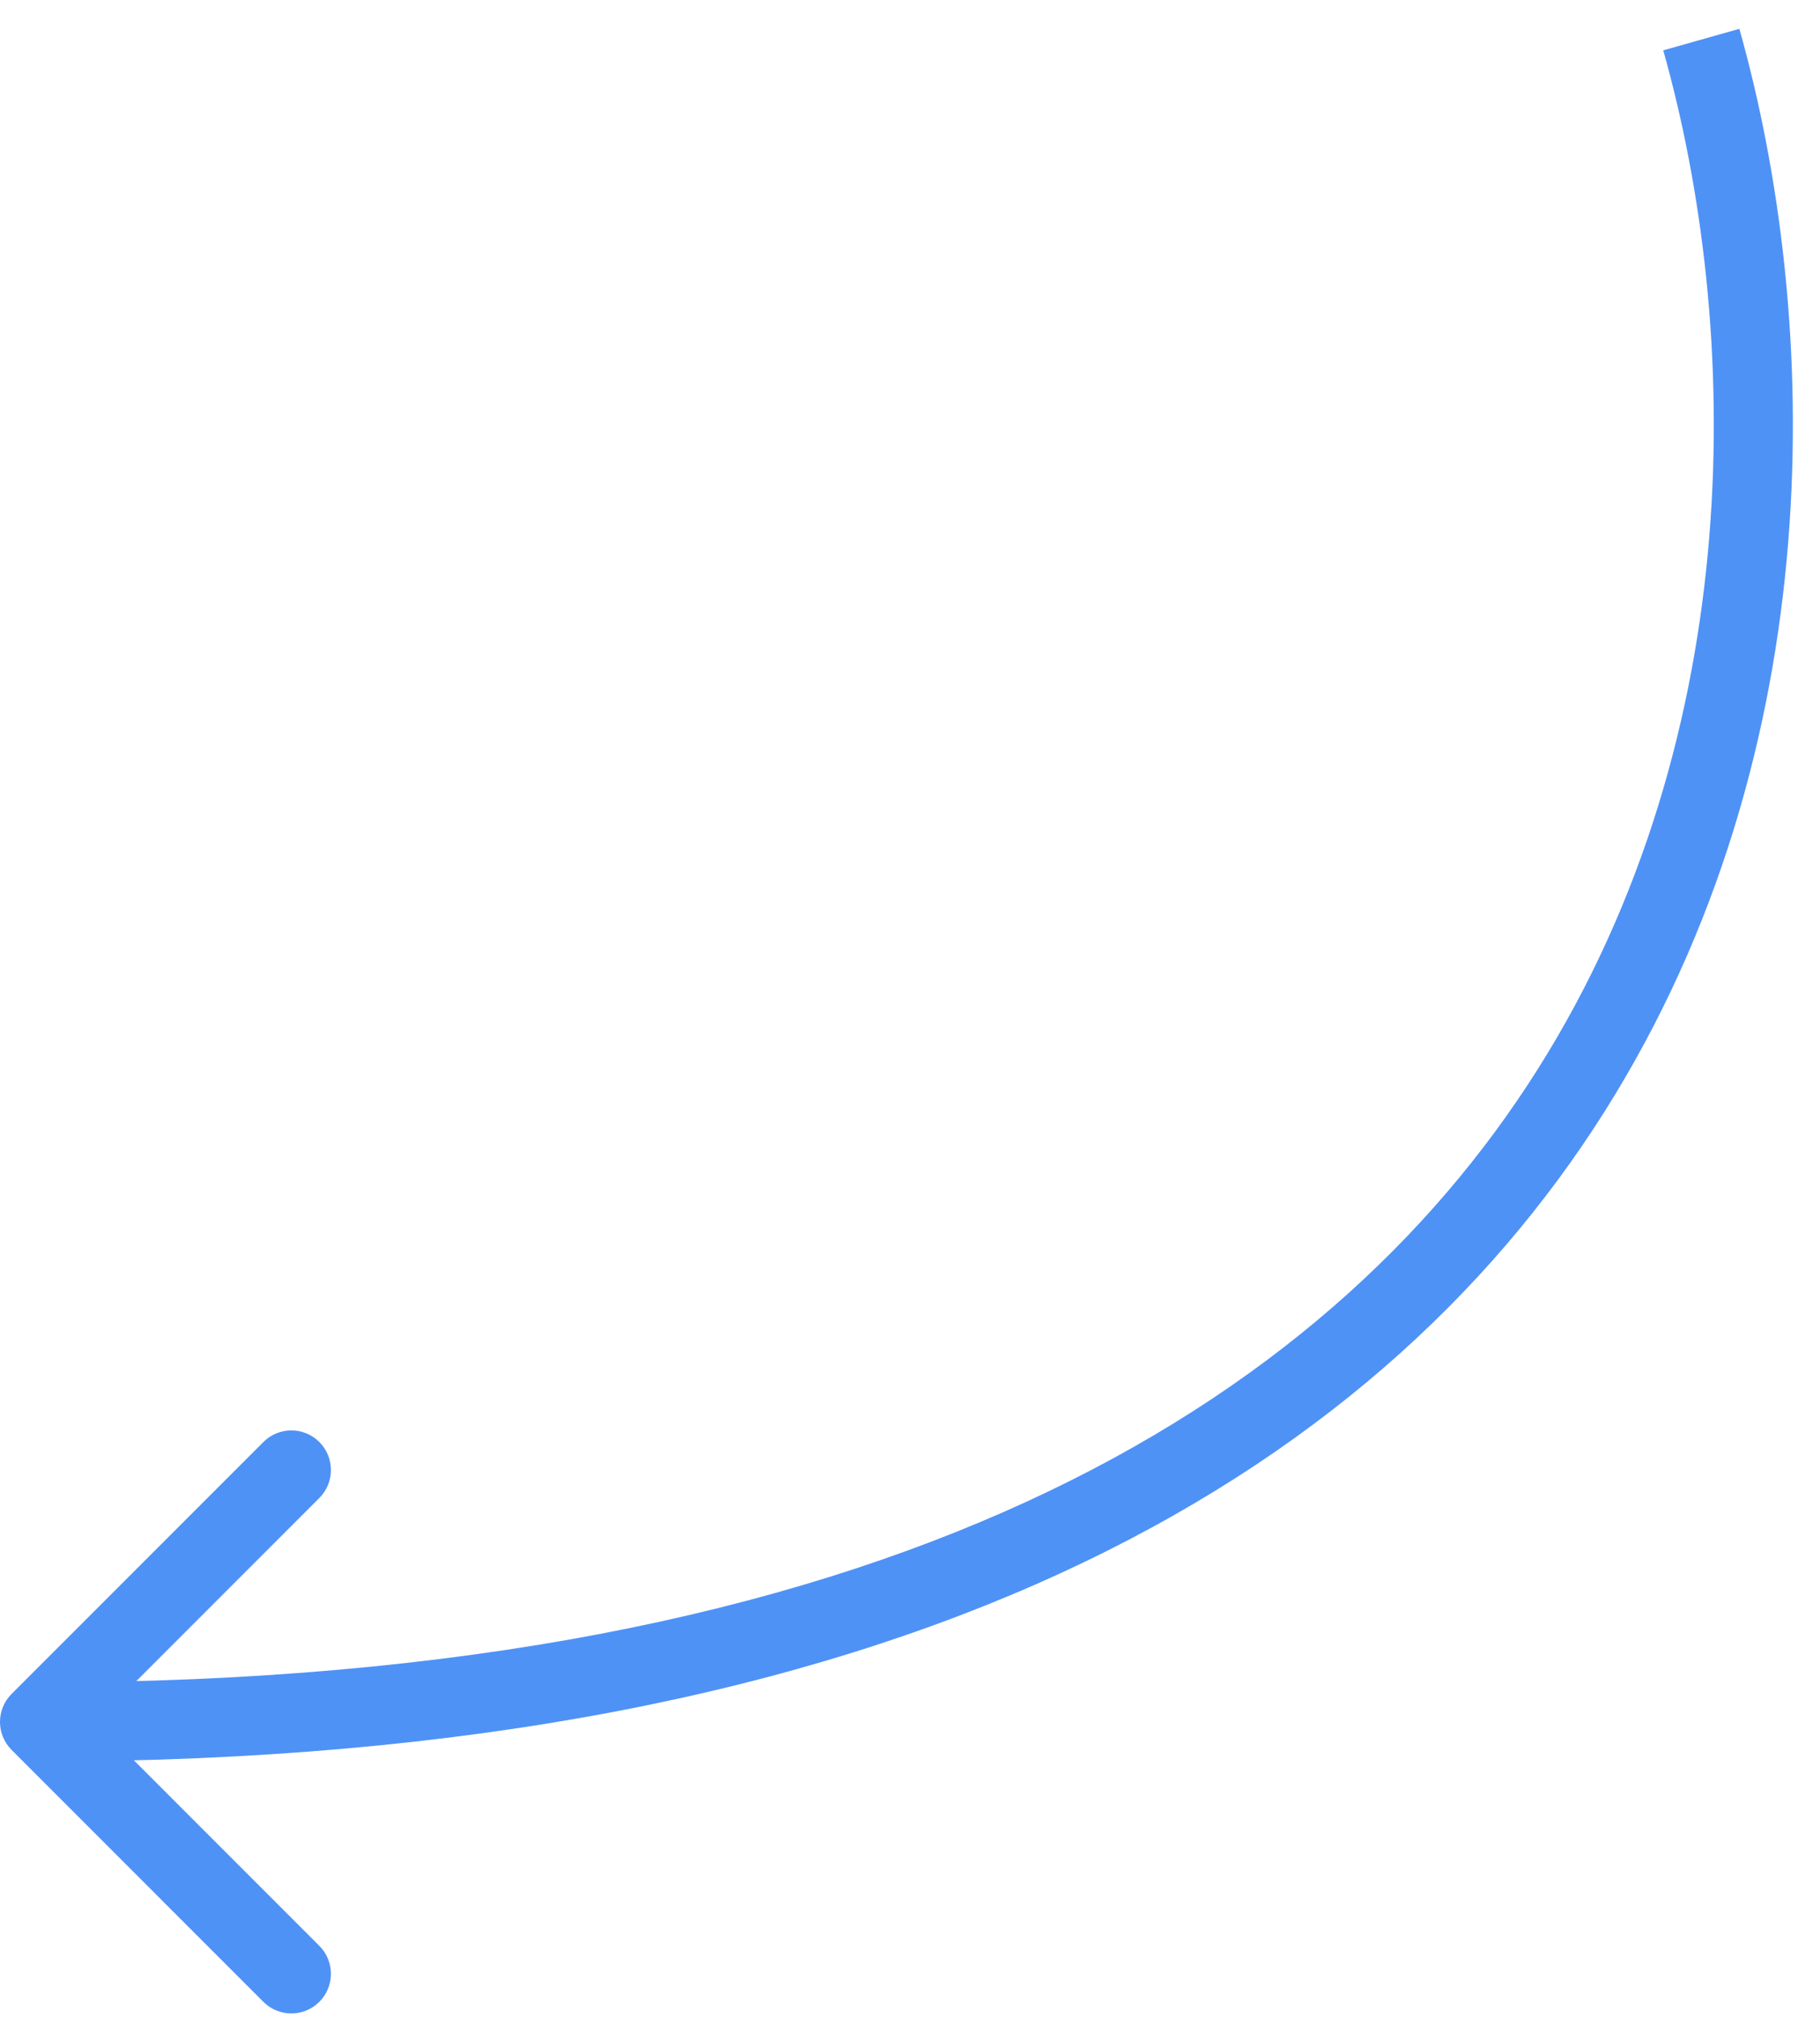 <?xml version="1.0" encoding="UTF-8"?> <svg xmlns="http://www.w3.org/2000/svg" width="46" height="51" viewBox="0 0 46 51" fill="none"><path d="M0.293 42.793C-0.098 43.183 -0.098 43.817 0.293 44.207L6.657 50.571C7.047 50.962 7.681 50.962 8.071 50.571C8.462 50.181 8.462 49.547 8.071 49.157L2.414 43.5L8.071 37.843C8.462 37.453 8.462 36.819 8.071 36.429C7.681 36.038 7.047 36.038 6.657 36.429L0.293 42.793ZM42.038 1.272C43.988 8.178 44.257 18.487 38.855 27.028C33.494 35.504 22.376 42.5 1 42.5V44.5C22.824 44.5 34.706 37.329 40.545 28.097C46.343 18.93 46.012 7.989 43.962 0.728L42.038 1.272Z" fill="#4F92F6"></path></svg> 